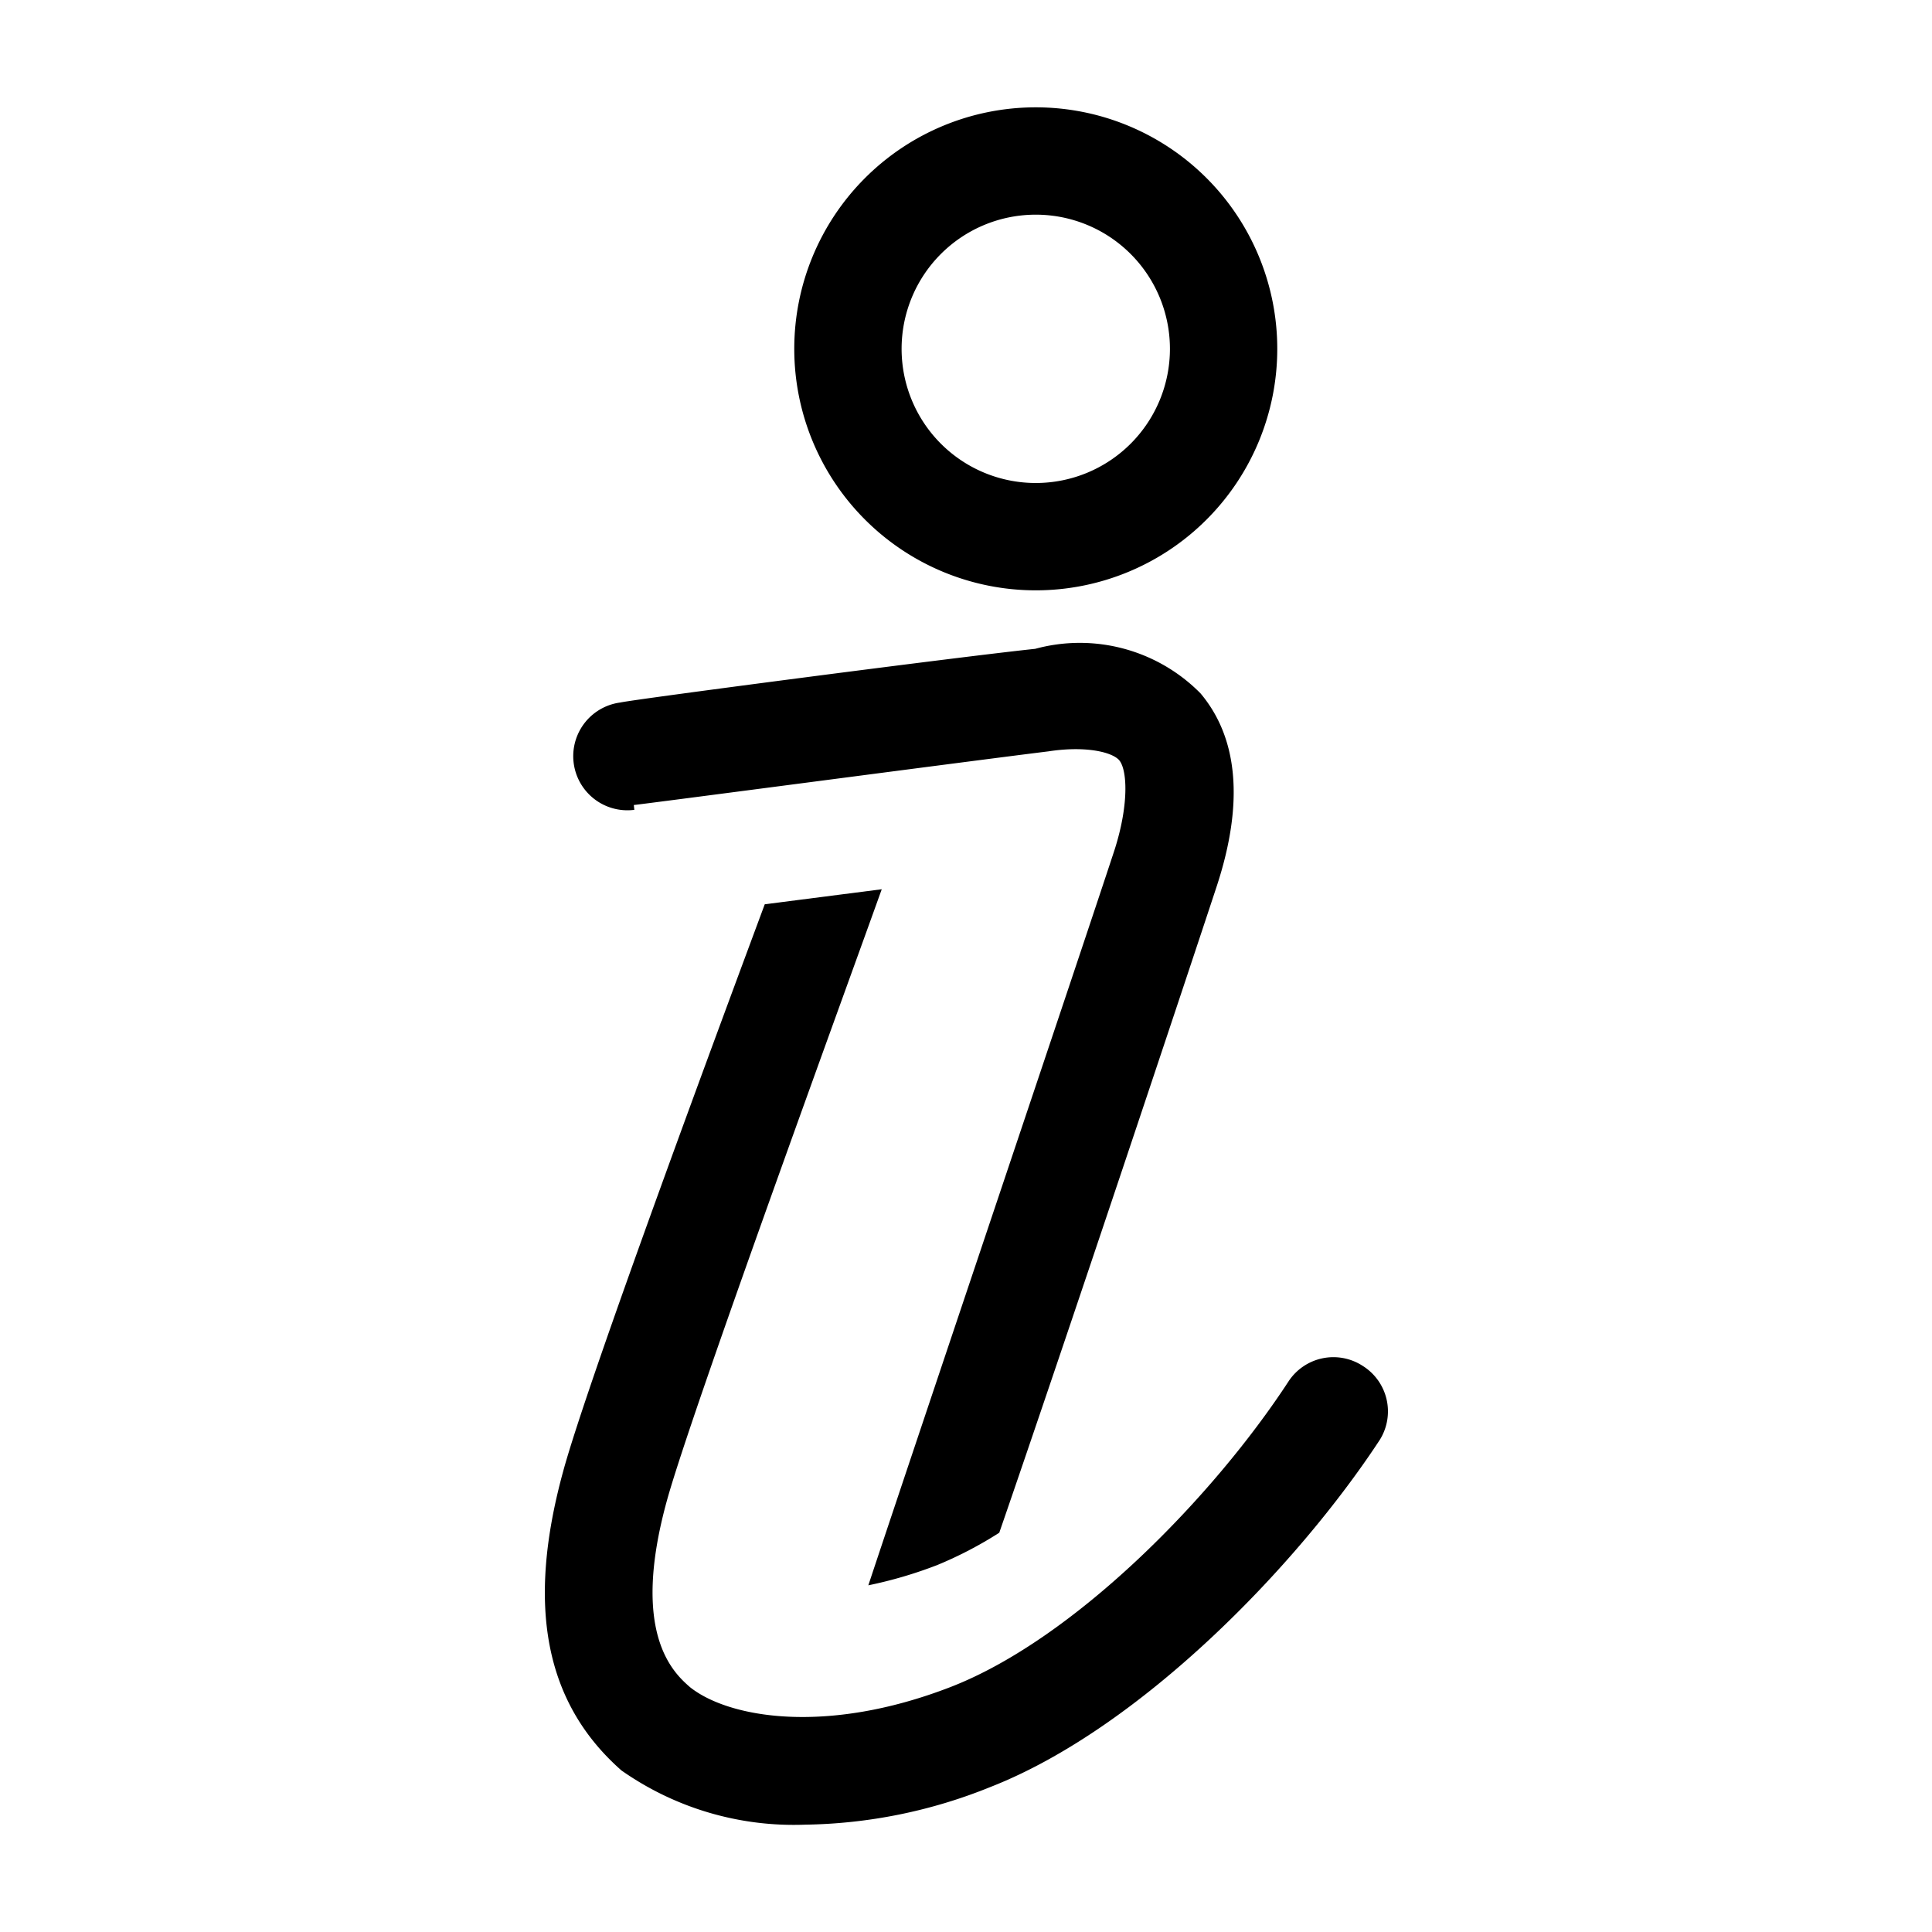 <svg version="1.1" width="36" height="36"  viewBox="0 0 36 36" preserveAspectRatio="xMidYMid meet" xmlns="http://www.w3.org/2000/svg" xmlns:xlink="http://www.w3.org/1999/xlink">
    <title>help-info-line</title>
    <path d="M25.39,25.45a1,1,0,0,0-1.38.29c-1.41,2.16-4,4.81-6.31,5.7s-4.12.57-4.84,0c-.31-.27-1.12-1-.43-3.49.46-1.66,3.32-9.48,4-11.38l-2.18.28c-.69,1.86-3.29,8.84-3.76,10.58-.68,2.49-.34,4.3,1.09,5.56A5.59,5.59,0,0,0,15,34a9.53,9.53,0,0,0,3.45-.7c2.79-1.09,5.72-4.12,7.26-6.47A1,1,0,0,0,25.39,25.45Z" class="clr-i-outline clr-i-outline-path-1"></path><path d="M19.3,11a4.5,4.5,0,1,0-4.5-4.5A4.5,4.5,0,0,0,19.3,11Zm0-7a2.5,2.5,0,1,1-2.5,2.5A2.5,2.5,0,0,1,19.3,4Z" class="clr-i-outline clr-i-outline-path-2"></path><path d="M11.81,15c.06,0,6.27-.82,7.73-1,.65-.1,1.14,0,1.3.15s.21.8-.07,1.68c-.61,1.86-3.69,11-4.59,13.71a8,8,0,0,0,1.29-.38,7.32,7.32,0,0,0,1.15-.6C19.85,25,22.15,18.1,22.67,16.52s.39-2.78-.3-3.6a3.16,3.16,0,0,0-3.08-.83c-1.43.15-7.47.94-7.73,1a1,1,0,0,0,.26,2Z" class="clr-i-outline clr-i-outline-path-3"></path>
    <rect x="0" y="0" width="36" height="36" fill-opacity="0"/>
</svg>